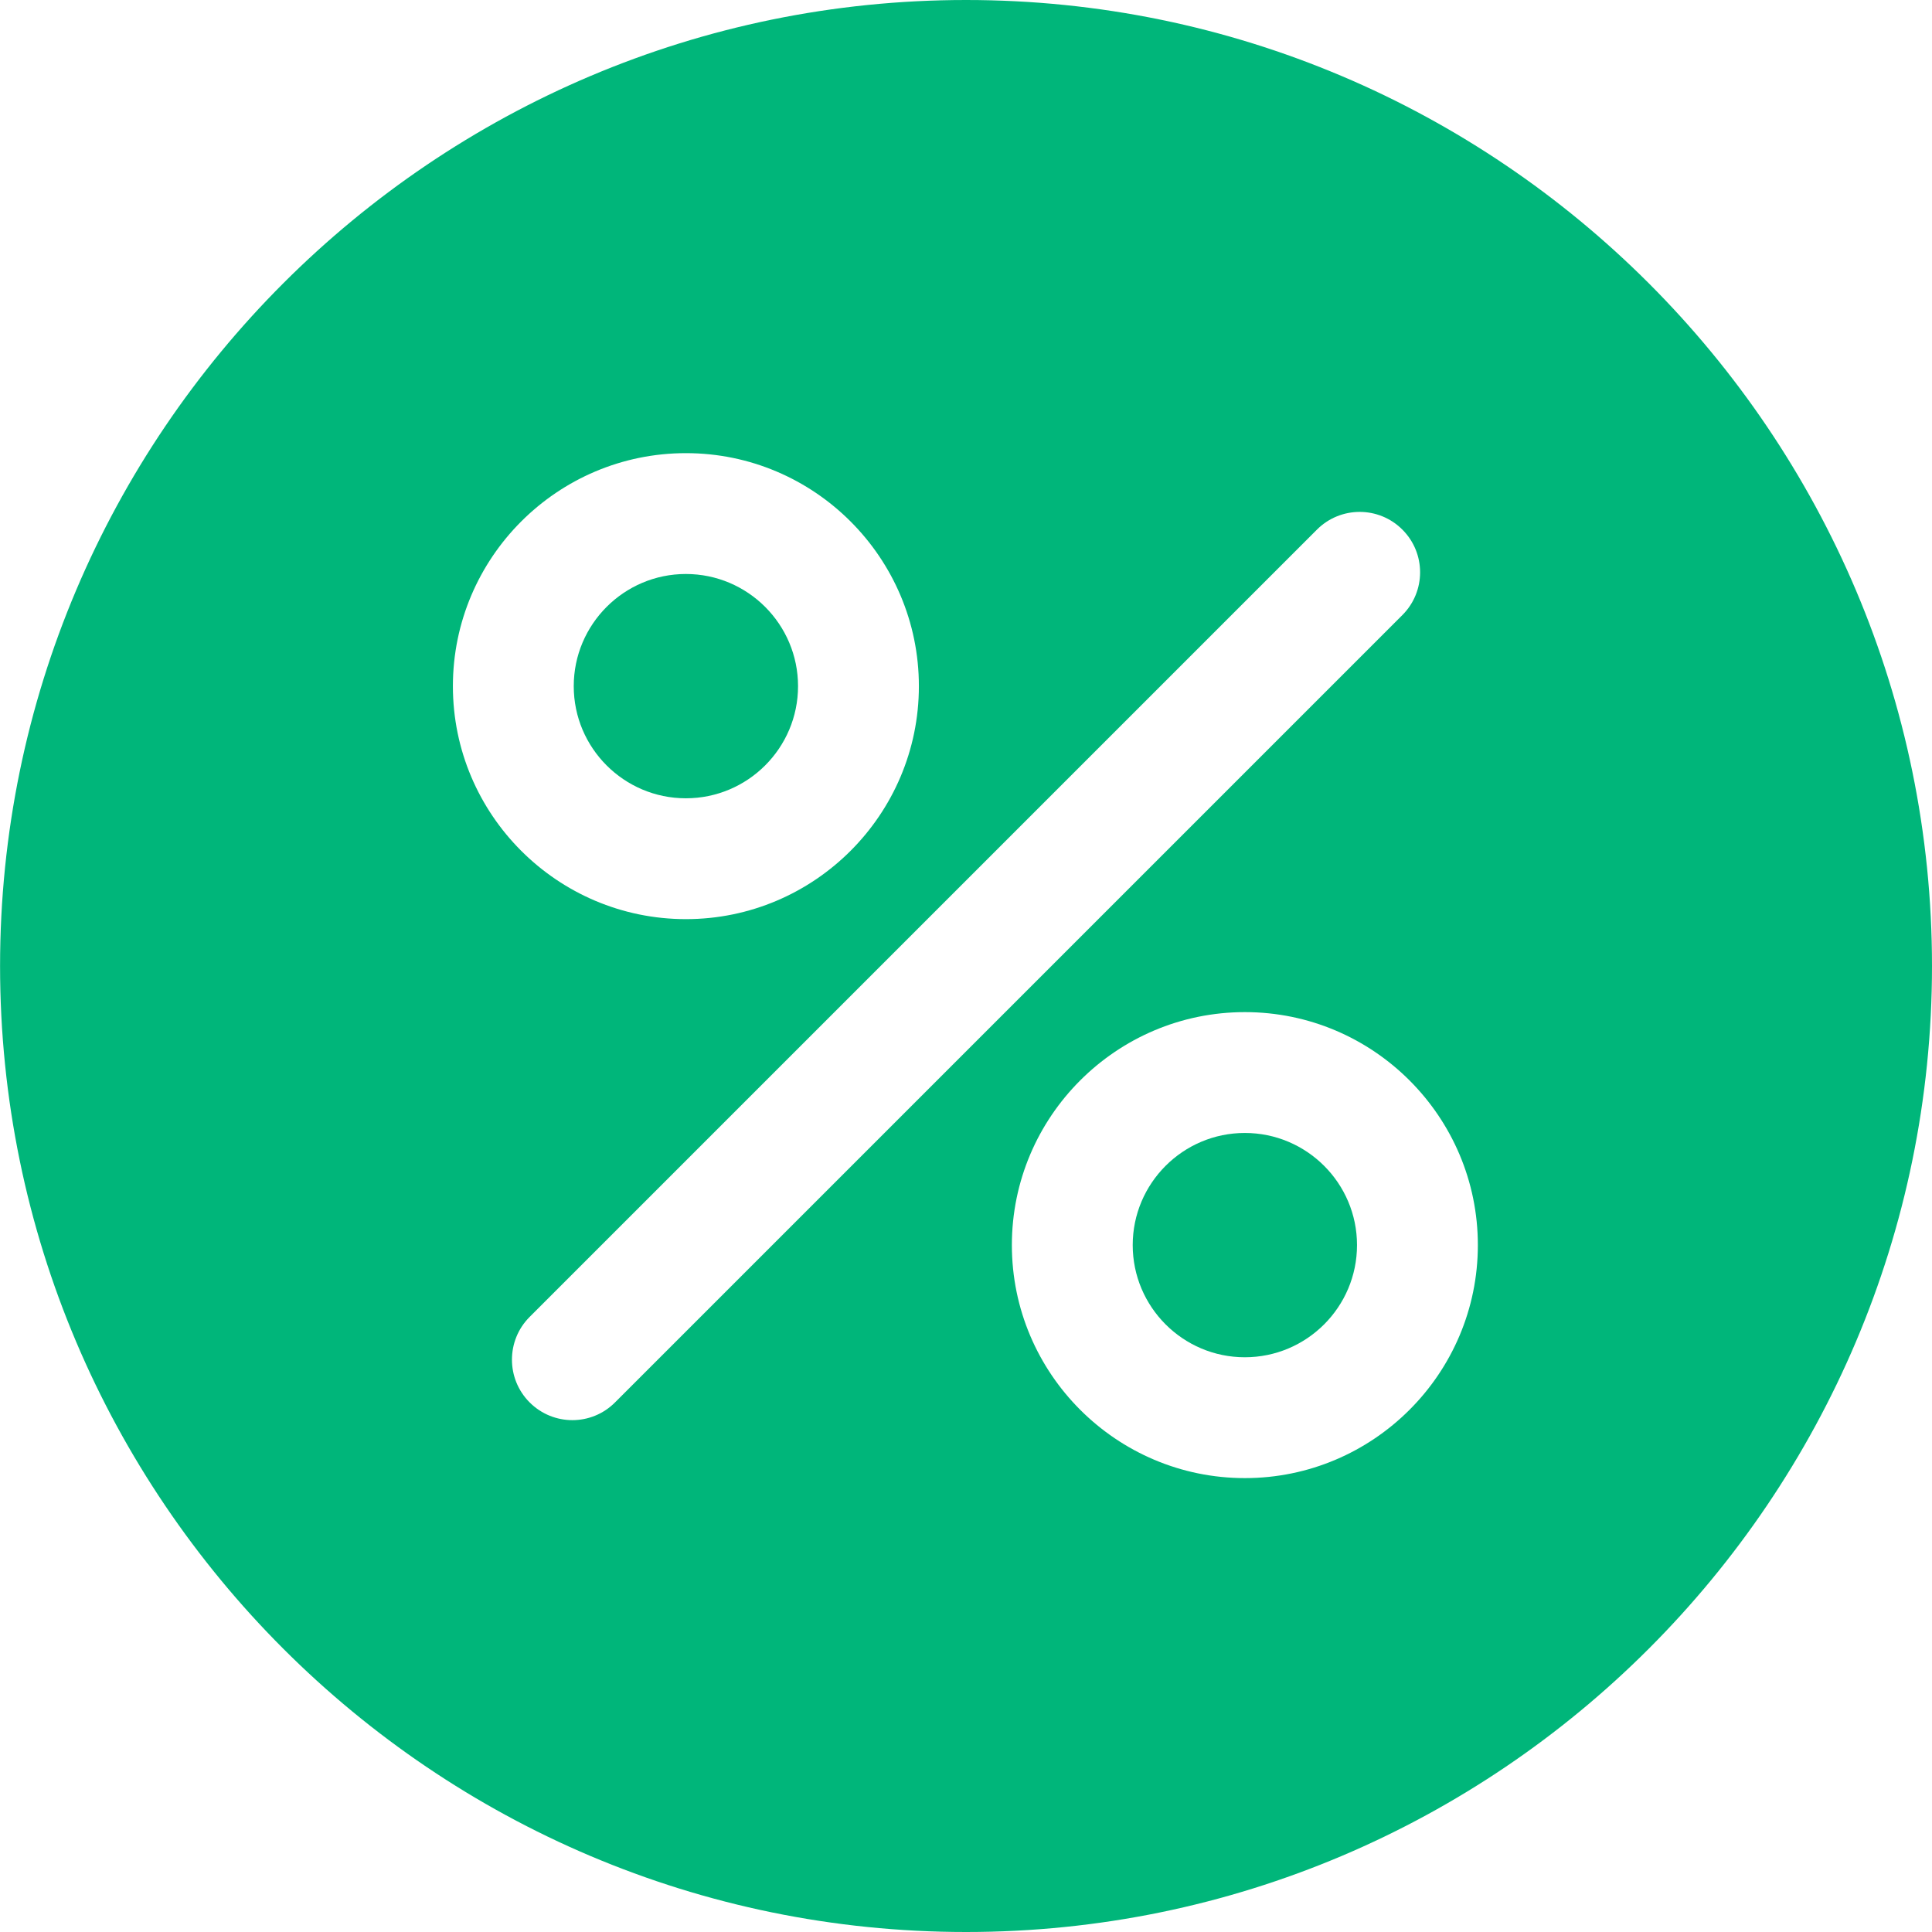 <svg width="31" height="31" viewBox="0 0 31 31" fill="none" xmlns="http://www.w3.org/2000/svg">
<g clip-path="url(#clip0_1897_10187)">
<path d="M19.974 18.179C18.982 18.179 18.175 18.986 18.175 19.978C18.175 20.971 18.982 21.778 19.974 21.778C20.967 21.778 21.774 20.971 21.774 19.978C21.774 18.986 20.967 18.179 19.974 18.179Z" fill="#00B67A"/>
<path d="M11.005 9.21C10.013 9.21 9.206 10.018 9.206 11.01C9.206 12.002 10.013 12.809 11.005 12.809C11.998 12.809 12.805 12.002 12.805 11.01C12.805 10.018 11.998 9.21 11.005 9.21Z" fill="#00B67A"/>
<path d="M15.501 0C6.954 0 0.001 6.953 0.001 15.5C0.001 24.047 6.954 31 15.501 31C24.047 31 31 24.047 31 15.5C31 6.953 24.047 0 15.501 0ZM11.006 7.271C13.067 7.271 14.744 8.948 14.744 11.01C14.744 13.071 13.067 14.748 11.006 14.748C8.944 14.748 7.267 13.071 7.267 11.01C7.267 8.948 8.944 7.271 11.006 7.271ZM9.869 22.502C9.68 22.692 9.432 22.787 9.184 22.787C8.936 22.787 8.688 22.692 8.498 22.502C8.12 22.124 8.12 21.509 8.498 21.131L21.131 8.498C21.51 8.119 22.124 8.119 22.502 8.498C22.881 8.876 22.881 9.49 22.502 9.869L9.869 22.502ZM19.975 23.717C17.913 23.717 16.236 22.04 16.236 19.978C16.236 17.917 17.913 16.24 19.975 16.24C22.036 16.24 23.713 17.917 23.713 19.978C23.713 22.04 22.036 23.717 19.975 23.717Z" fill="#00B67A"/>
</g>
<defs>
<clipPath id="clip0_1897_10187">
<rect width="31" height="31" fill="white"/>
</clipPath>
</defs>
</svg>
